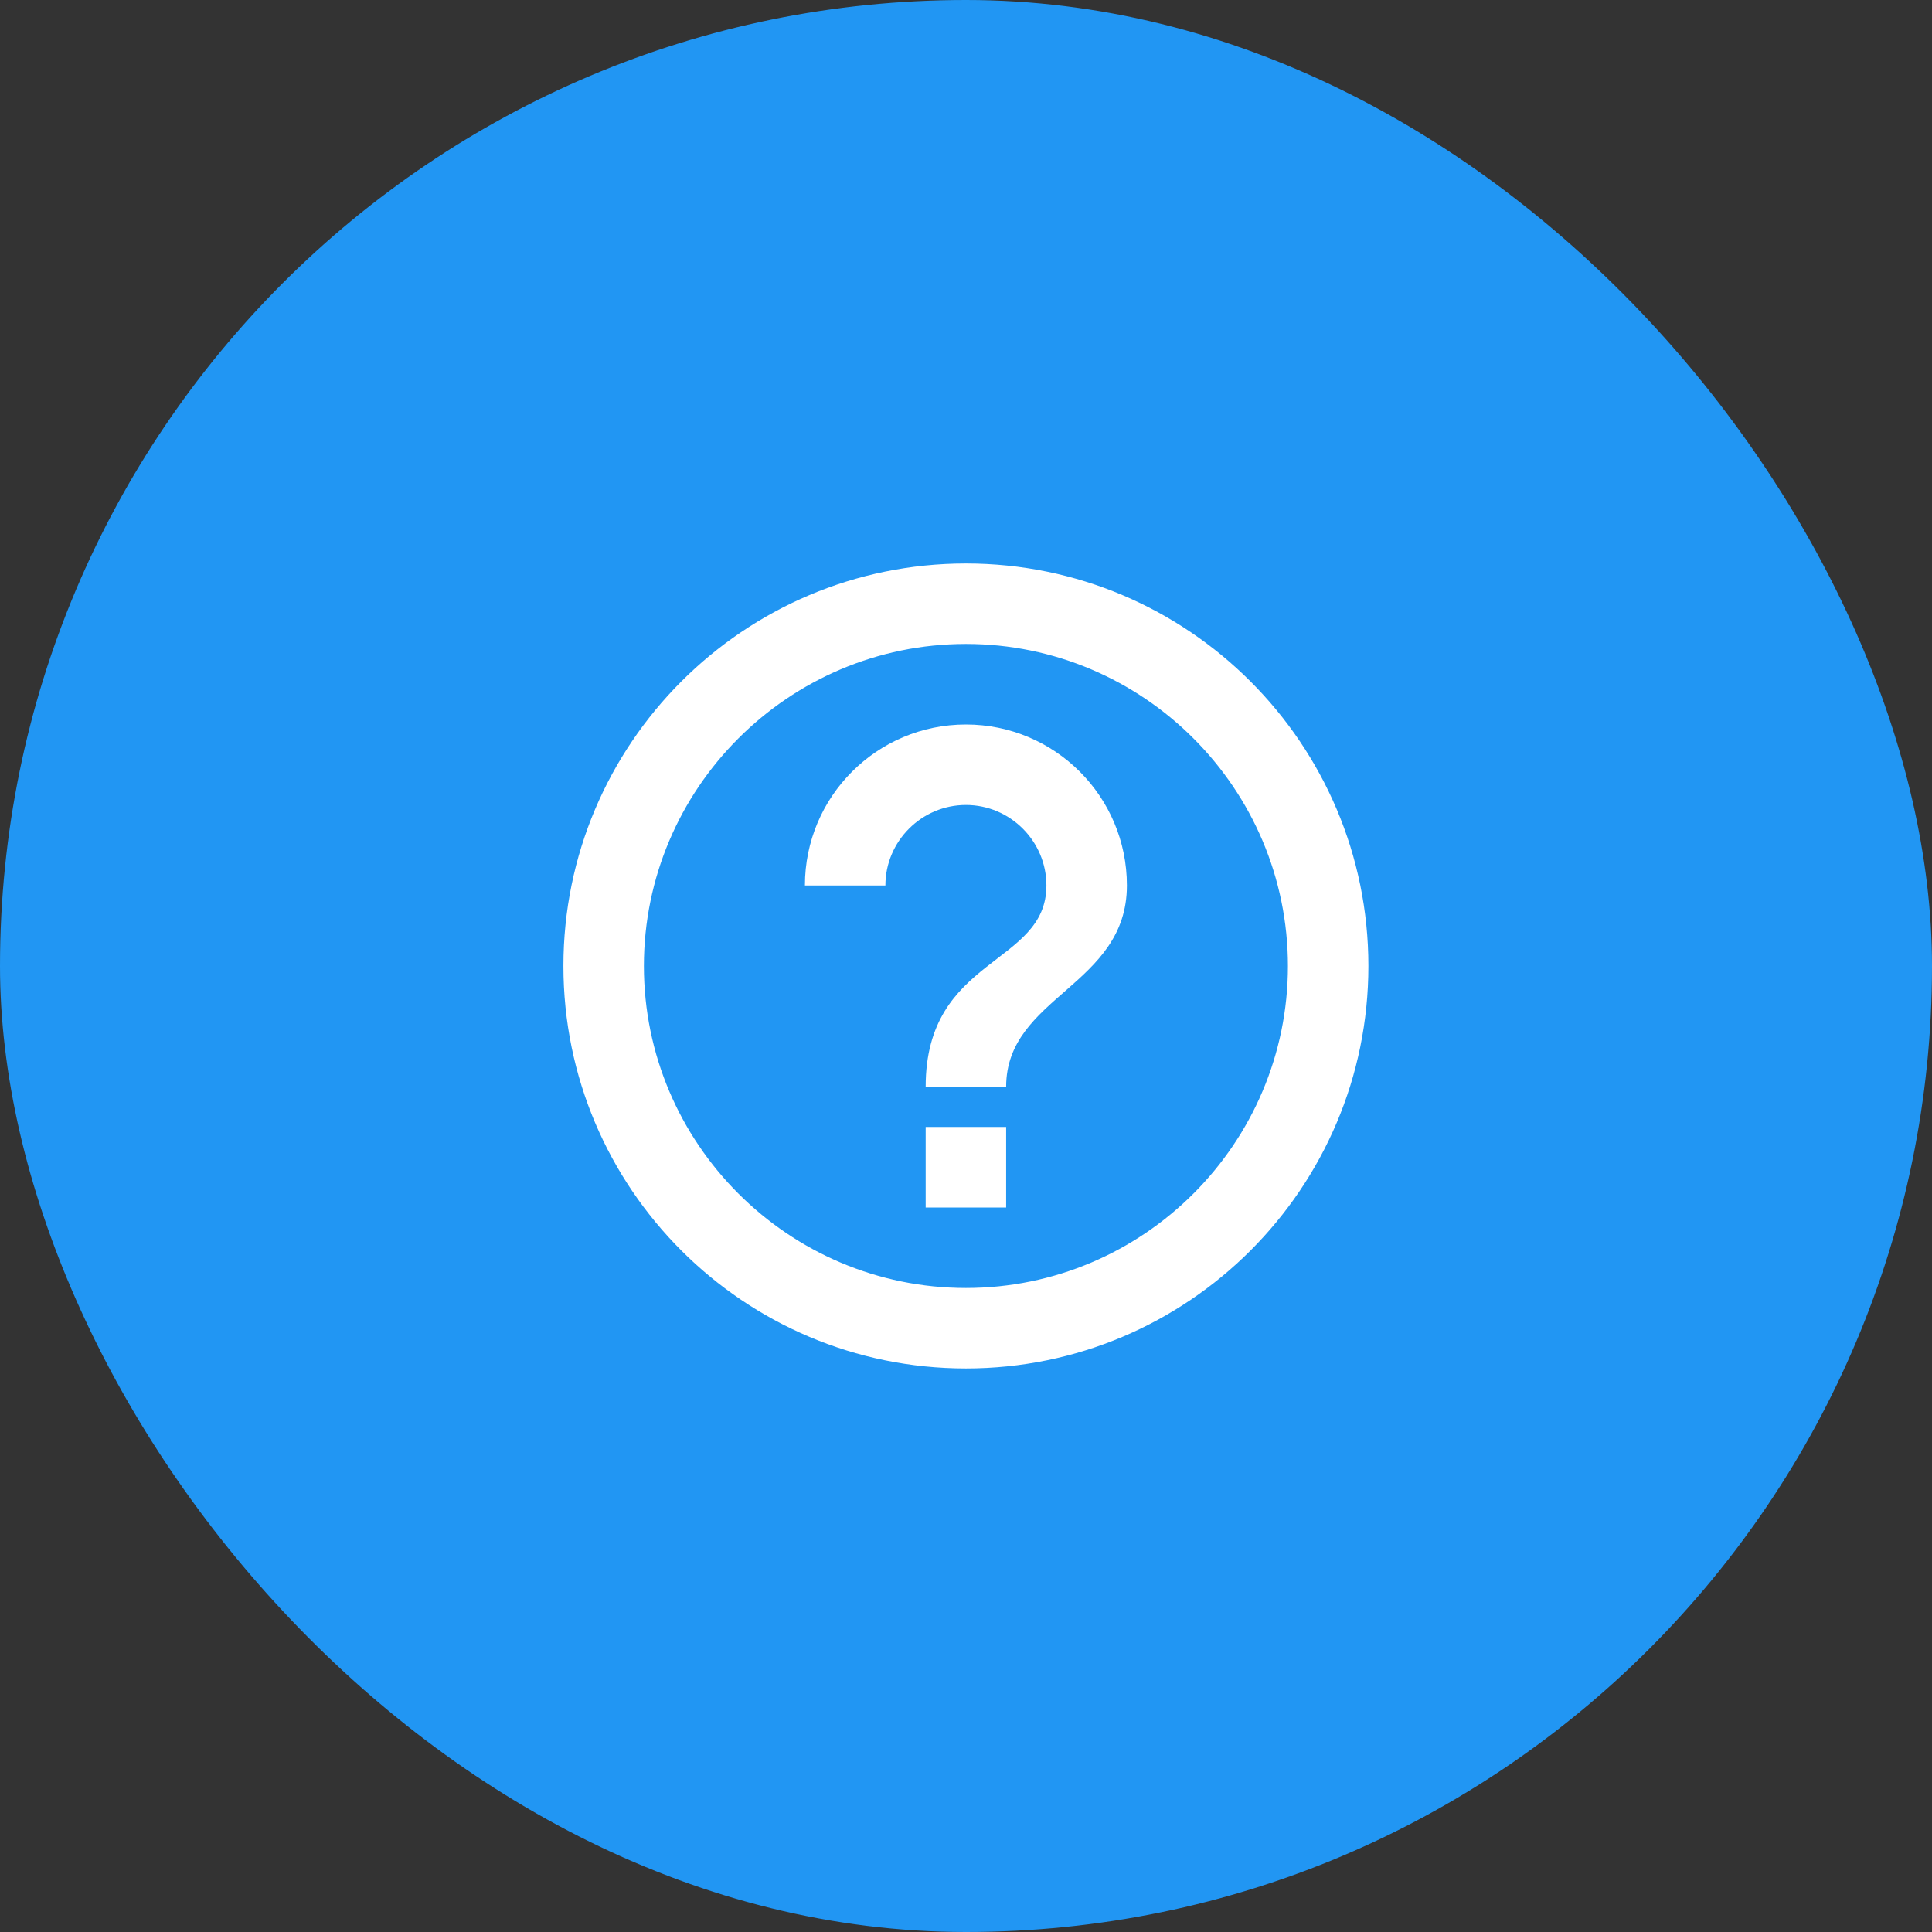 <svg width="32" height="32" viewBox="0 0 32 32" fill="none" xmlns="http://www.w3.org/2000/svg">
<rect x="0" y="0" width="32" height="32" fill="#333333" stroke="none"/>
<rect width="32" height="32" rx="16" fill="#2196F3"/>
<path d="M15.332 20H16.665V18.666H15.332V20ZM15.999 9.333C12.319 9.333 9.332 12.32 9.332 16C9.332 19.68 12.319 22.666 15.999 22.666C19.679 22.666 22.665 19.68 22.665 16C22.665 12.32 19.679 9.333 15.999 9.333ZM15.999 21.333C13.059 21.333 10.665 18.94 10.665 16C10.665 13.06 13.059 10.666 15.999 10.666C18.939 10.666 21.332 13.06 21.332 16C21.332 18.94 18.939 21.333 15.999 21.333ZM15.999 12C14.525 12 13.332 13.193 13.332 14.666H14.665C14.665 13.933 15.265 13.333 15.999 13.333C16.732 13.333 17.332 13.933 17.332 14.666C17.332 16 15.332 15.833 15.332 18H16.665C16.665 16.5 18.665 16.333 18.665 14.666C18.665 13.193 17.472 12 15.999 12Z" fill="white"/>
</svg>
